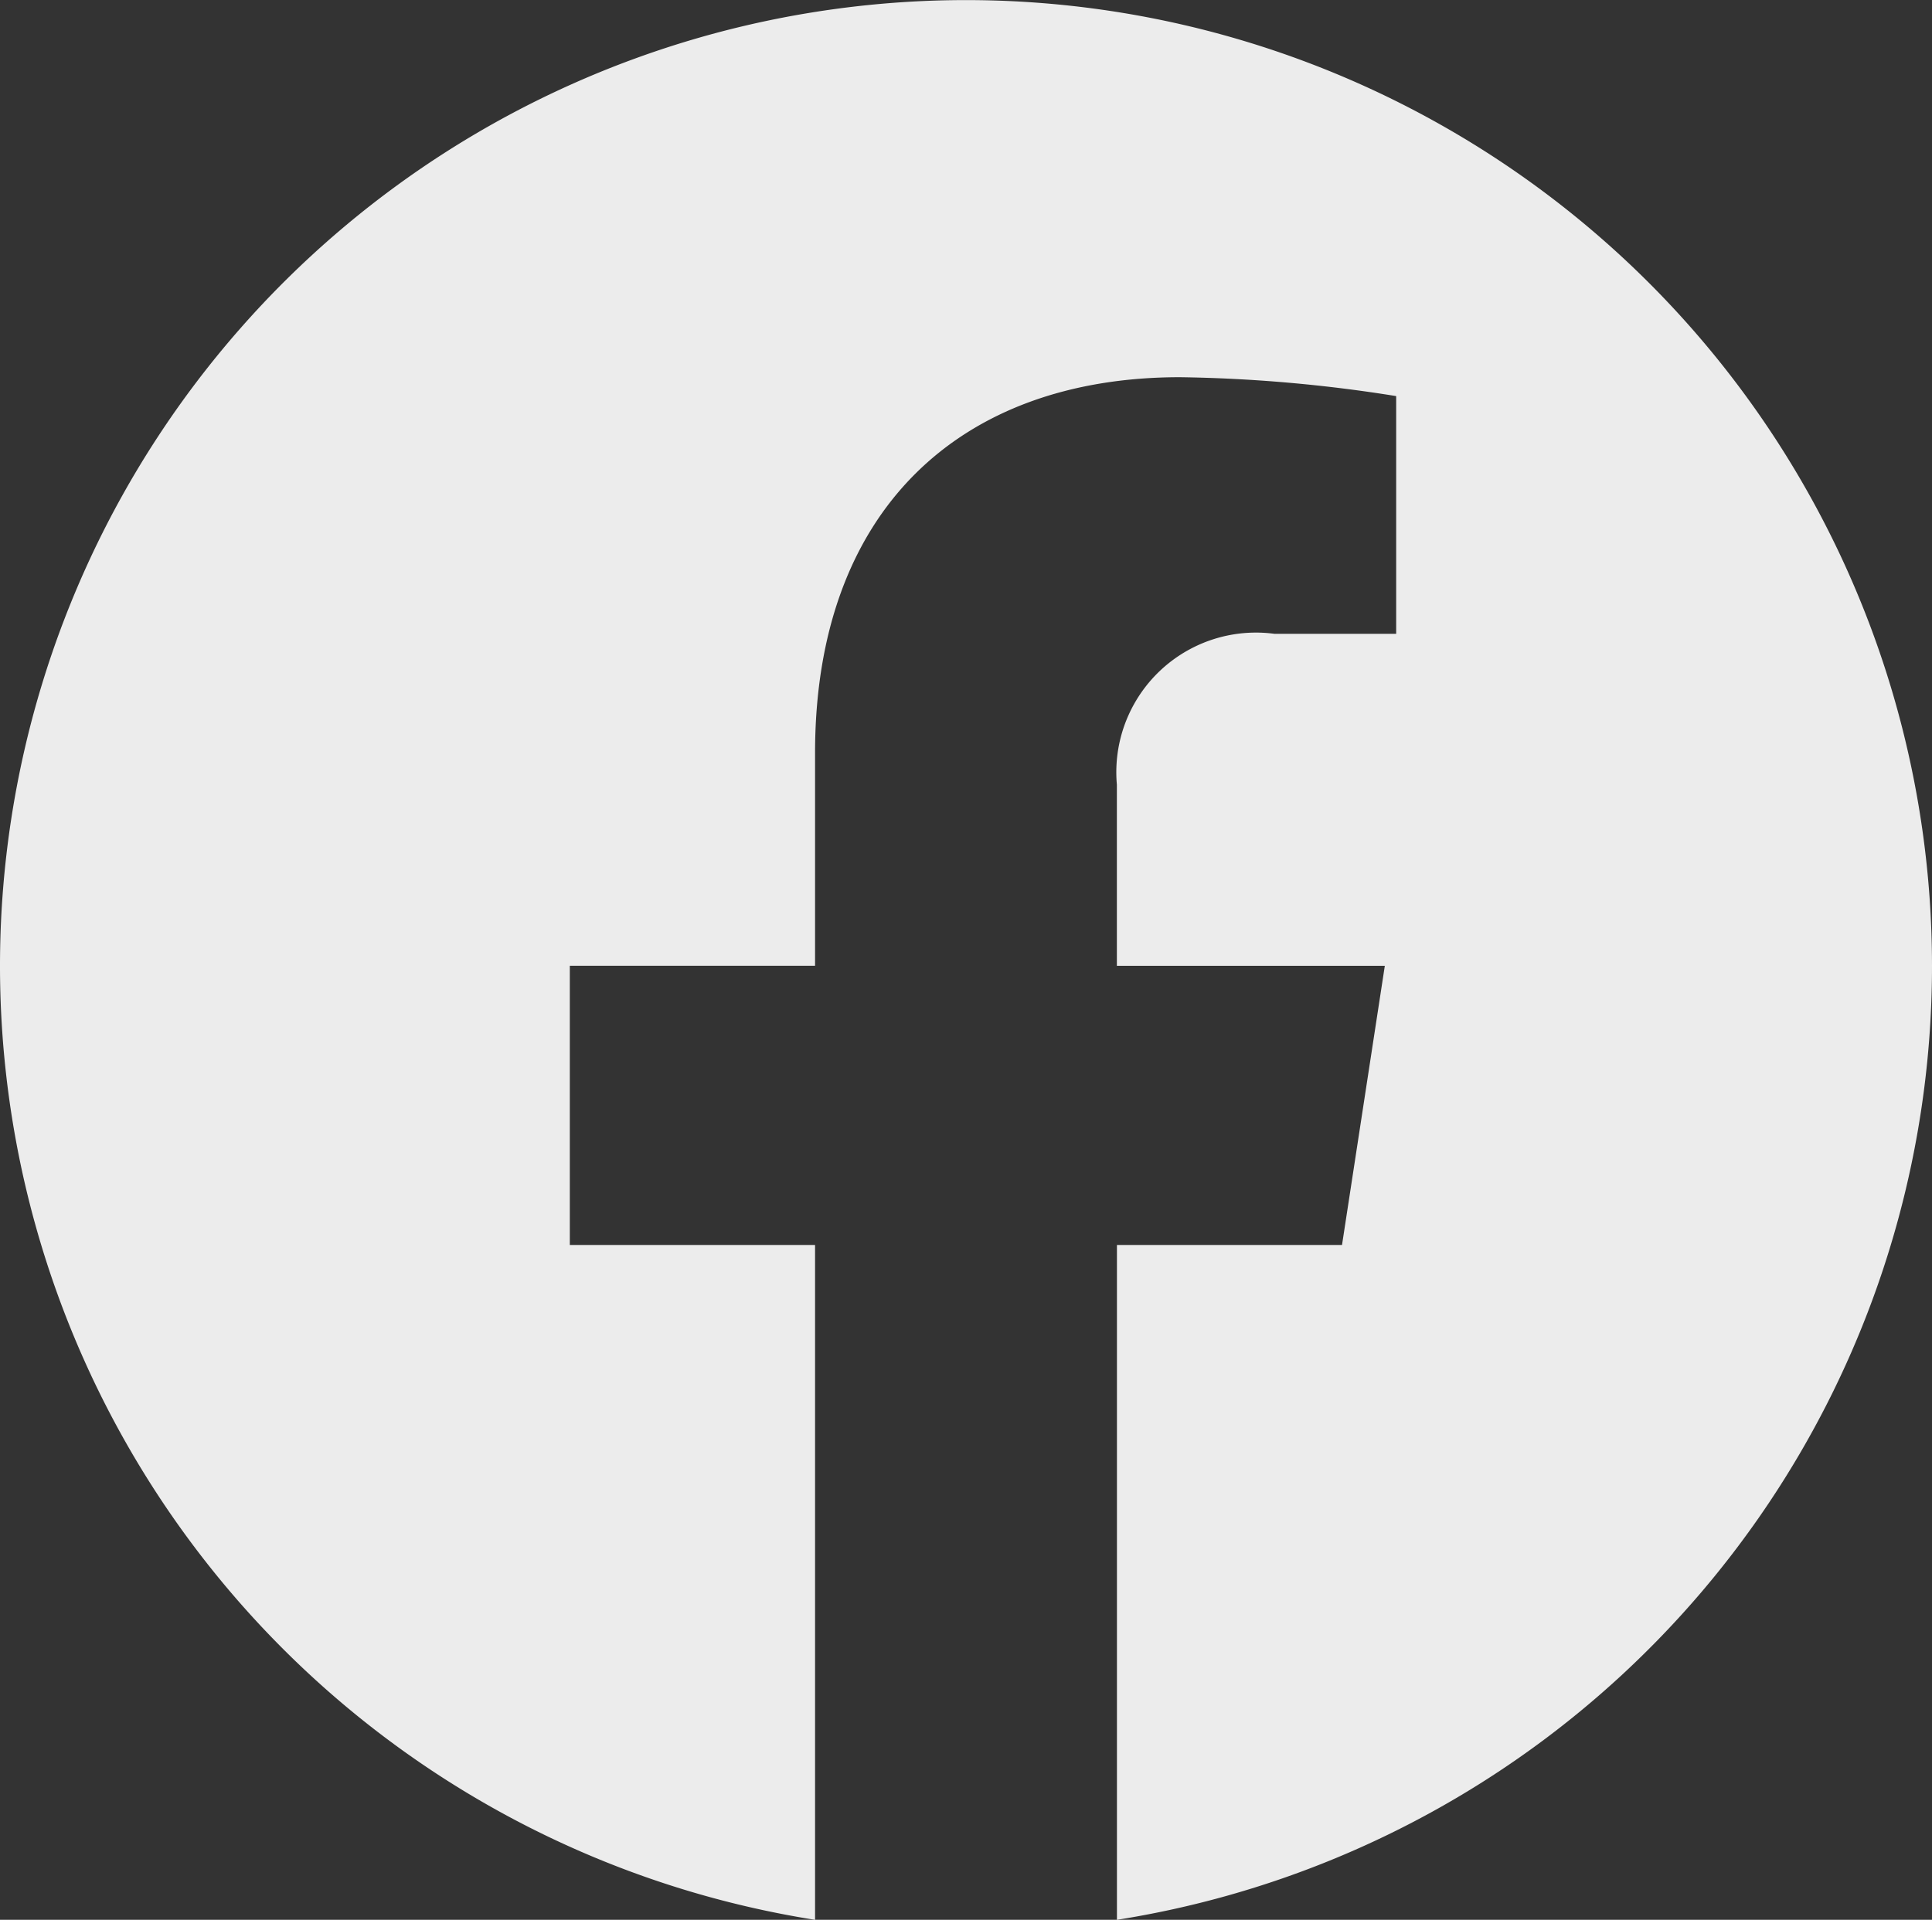 <svg xmlns="http://www.w3.org/2000/svg" width="32" height="31.805" viewBox="0 0 32 31.805">
  <rect x="0" y="0" width="32" height="31.805" fill="#333333" stroke="none"/>
  <path id="FB" d="M505.312,536.14a16,16,0,1,0-18.5,15.806v-11.18H482.75V536.14h4.062v-3.525c0-4.01,2.389-6.225,6.044-6.225a24.59,24.59,0,0,1,3.581.313v3.938h-2.018a2.313,2.313,0,0,0-2.608,2.5v3h4.438l-.709,4.625h-3.728v11.18A16,16,0,0,0,505.312,536.14Z" transform="translate(-473.312 -520.141)" fill="#fff" opacity="0.904"/>
</svg>
